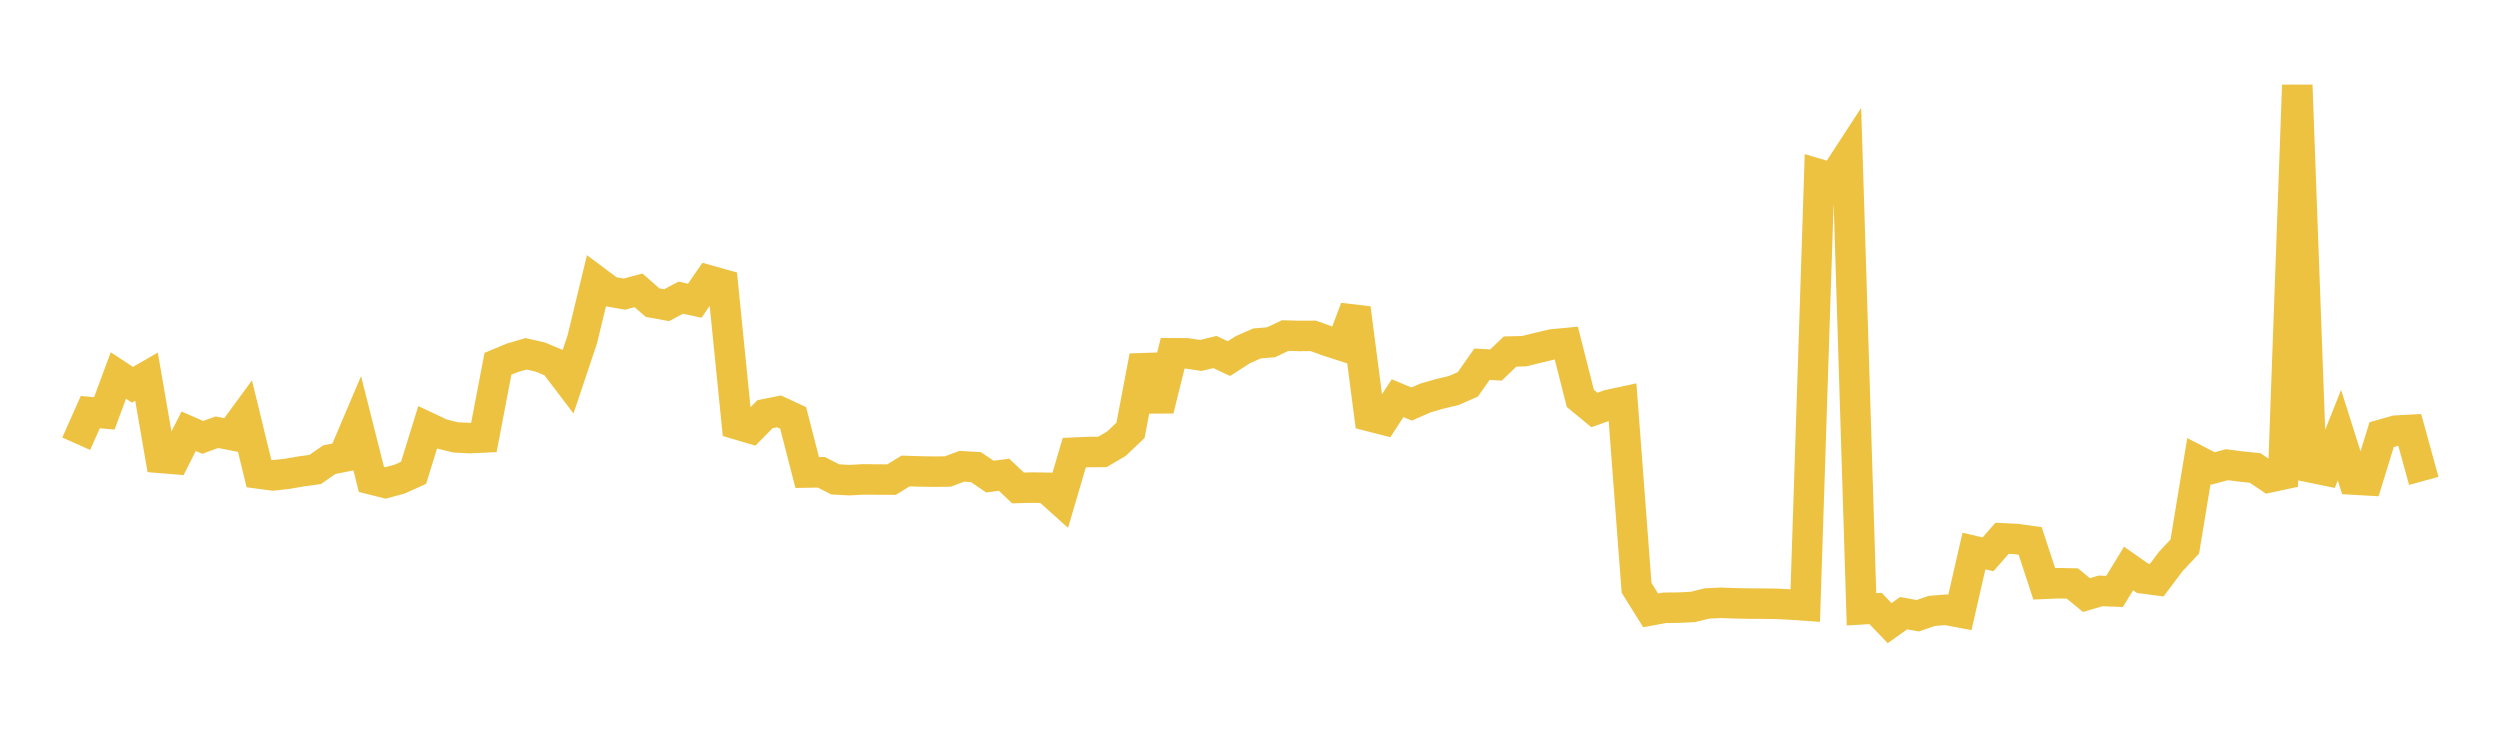 <svg width="164" height="48" xmlns="http://www.w3.org/2000/svg" xmlns:xlink="http://www.w3.org/1999/xlink"><path fill="none" stroke="rgb(237,194,64)" stroke-width="2" d="M5,29.109L5.922,27.036L6.844,27.118L7.766,24.634L8.689,25.24L9.611,24.709L10.533,30.039L11.455,30.114L12.377,28.29L13.299,28.693L14.222,28.354L15.144,28.534L16.066,27.276L16.988,31.065L17.91,31.187L18.832,31.084L19.754,30.925L20.677,30.797L21.599,30.154L22.521,29.971L23.443,27.8L24.365,31.449L25.287,31.681L26.21,31.431L27.132,31.014L28.054,28.033L28.976,28.469L29.898,28.694L30.82,28.741L31.743,28.697L32.665,23.864L33.587,23.48L34.509,23.209L35.431,23.418L36.353,23.803L37.275,25.017L38.198,22.262L39.12,18.445L40.042,19.132L40.964,19.295L41.886,19.046L42.808,19.853L43.731,20.021L44.653,19.528L45.575,19.726L46.497,18.395L47.419,18.655L48.341,27.833L49.263,28.106L50.186,27.171L51.108,26.987L52.03,27.415L52.952,30.997L53.874,30.981L54.796,31.448L55.719,31.498L56.641,31.448L57.563,31.457L58.485,31.461L59.407,30.896L60.329,30.925L61.251,30.941L62.174,30.932L63.096,30.587L64.018,30.644L64.94,31.265L65.862,31.142L66.784,32.009L67.707,31.985L68.629,31.998L69.551,32.825L70.473,29.694L71.395,29.654L72.317,29.646L73.24,29.104L74.162,28.229L75.084,23.371L76.006,26.885L76.928,23.174L77.85,23.18L78.772,23.317L79.695,23.093L80.617,23.525L81.539,22.932L82.461,22.529L83.383,22.451L84.305,22.013L85.228,22.038L86.15,22.033L87.072,22.366L87.994,22.664L88.916,20.219L89.838,27.299L90.76,27.535L91.683,26.122L92.605,26.505L93.527,26.102L94.449,25.837L95.371,25.617L96.293,25.21L97.216,23.892L98.138,23.945L99.06,23.061L99.982,23.038L100.904,22.81L101.826,22.594L102.749,22.507L103.671,26.135L104.593,26.895L105.515,26.564L106.437,26.366L107.359,38.562L108.281,40.04L109.204,39.871L110.126,39.861L111.048,39.816L111.97,39.588L112.892,39.543L113.814,39.577L114.737,39.596L115.659,39.599L116.581,39.612L117.503,39.66L118.425,39.725L119.347,11.435L120.269,11.708L121.192,10.291L122.114,39.971L123.036,39.916L123.958,40.877L124.88,40.223L125.802,40.393L126.725,40.075L127.647,40.001L128.569,40.175L129.491,36.148L130.413,36.363L131.335,35.313L132.257,35.357L133.18,35.486L134.102,38.299L135.024,38.259L135.946,38.276L136.868,39.036L137.79,38.764L138.713,38.798L139.635,37.293L140.557,37.938L141.479,38.061L142.401,36.835L143.323,35.851L144.246,30.256L145.168,30.731L146.09,30.484L147.012,30.604L147.934,30.697L148.856,31.318L149.778,31.12L150.701,5.587L151.623,30.671L152.545,30.861L153.467,28.547L154.389,31.459L155.311,31.512L156.234,28.512L157.156,28.251L158.078,28.201L159,31.547"></path></svg>